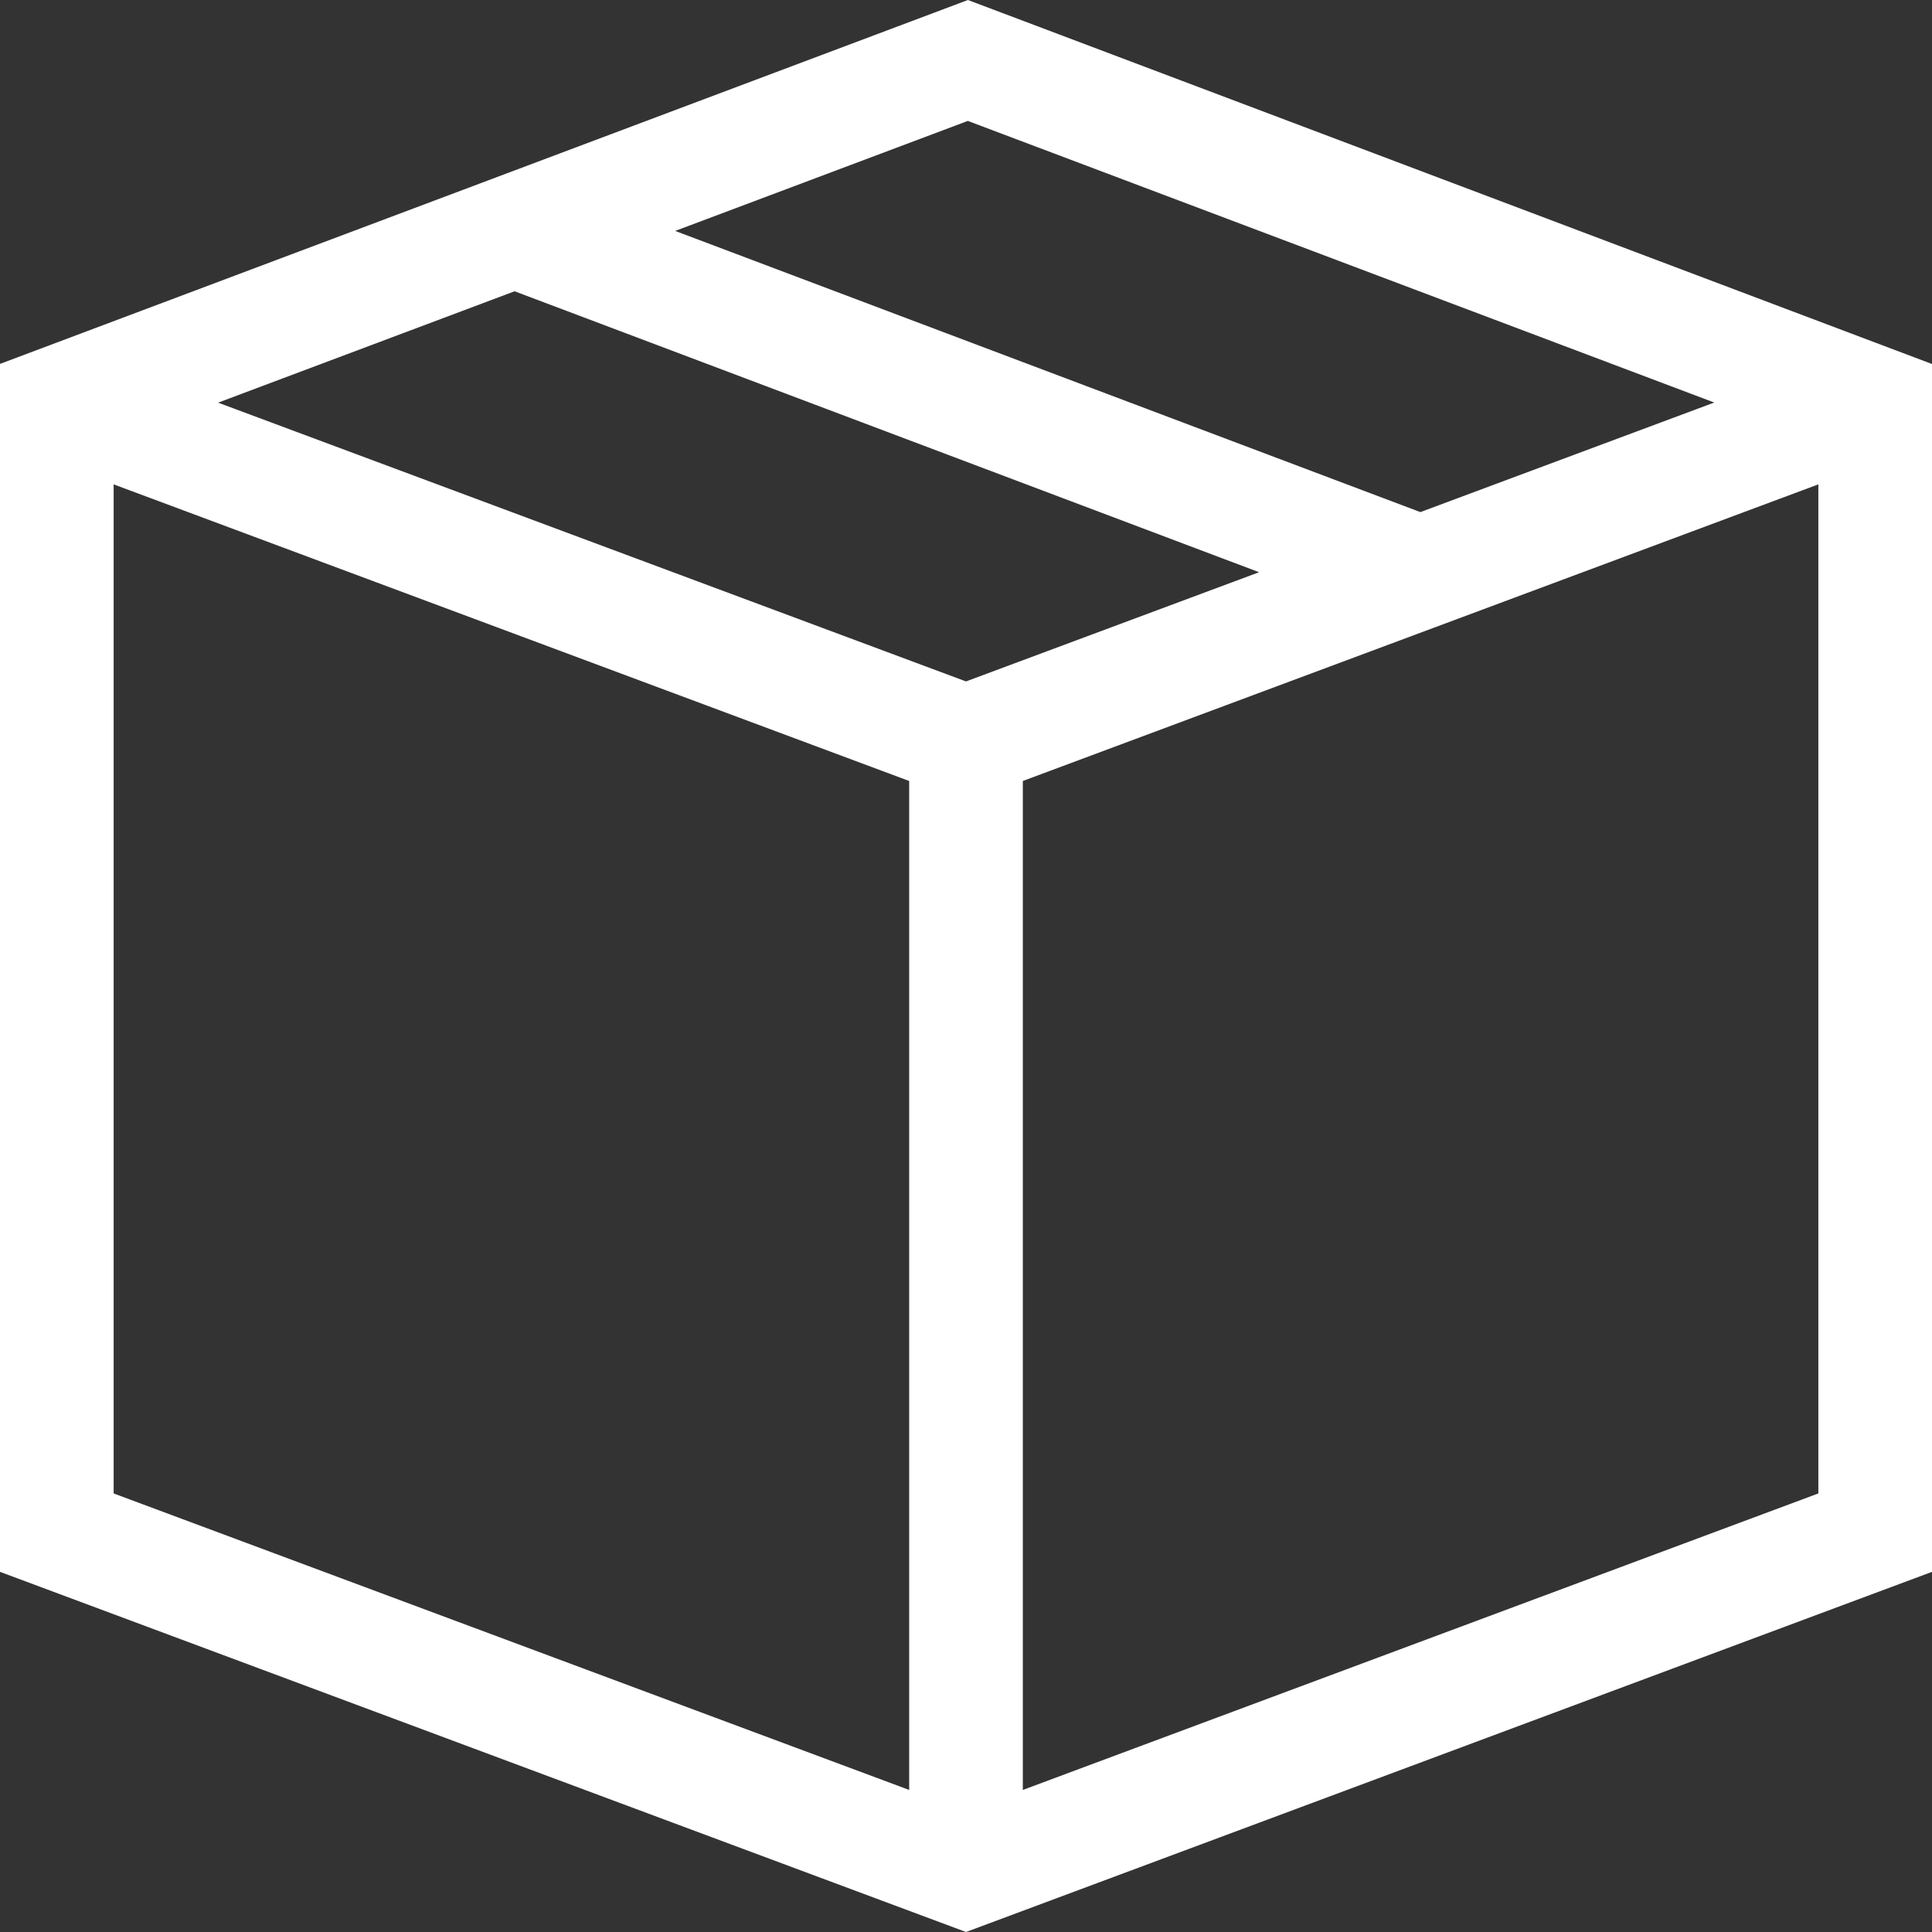 <?xml version="1.0" encoding="UTF-8"?>
<svg width="17px" height="17px" viewBox="0 0 17 17" version="1.1" xmlns="http://www.w3.org/2000/svg" xmlns:xlink="http://www.w3.org/1999/xlink">
    <rect x="0" y="0" width="17" height="17" fill="#333333" stroke="none"/>
    <title>47AC2774-C8C0-437D-BB93-7E327D85B69B</title>
    <g id="Basket-/-Header-/-Footer-Updates" stroke="none" stroke-width="1" fill="none" fill-rule="evenodd">
        <g id="D-Basket-(New-Design)" transform="translate(-1159, -144)" fill="#FFFFFF" fill-rule="nonzero">
            <g id="USP" transform="translate(0, 130)">
                <g id="kitchen-copy" transform="translate(1159, 12)">
                    <g id="package" transform="translate(0, 2)">
                        <path d="M8.517,0 L0,3.202 L0,13.831 L8.5,17 L17,13.831 L17,3.203 L8.517,0 L8.517,0 Z M15.084,3.542 L12.498,4.506 L5.941,2.032 L8.516,1.064 L15.084,3.542 L15.084,3.542 Z M8.5,5.996 L1.919,3.543 L4.528,2.563 L11.079,5.035 L8.5,5.996 Z M1,4.262 L8,6.872 L8,15.75 L1,13.141 L1,4.262 Z M9,15.75 L9,6.872 L16,4.262 L16,13.141 L9,15.75 Z" id="Shape"></path>
                    </g>
                </g>
            </g>
        </g>
    </g>
</svg>